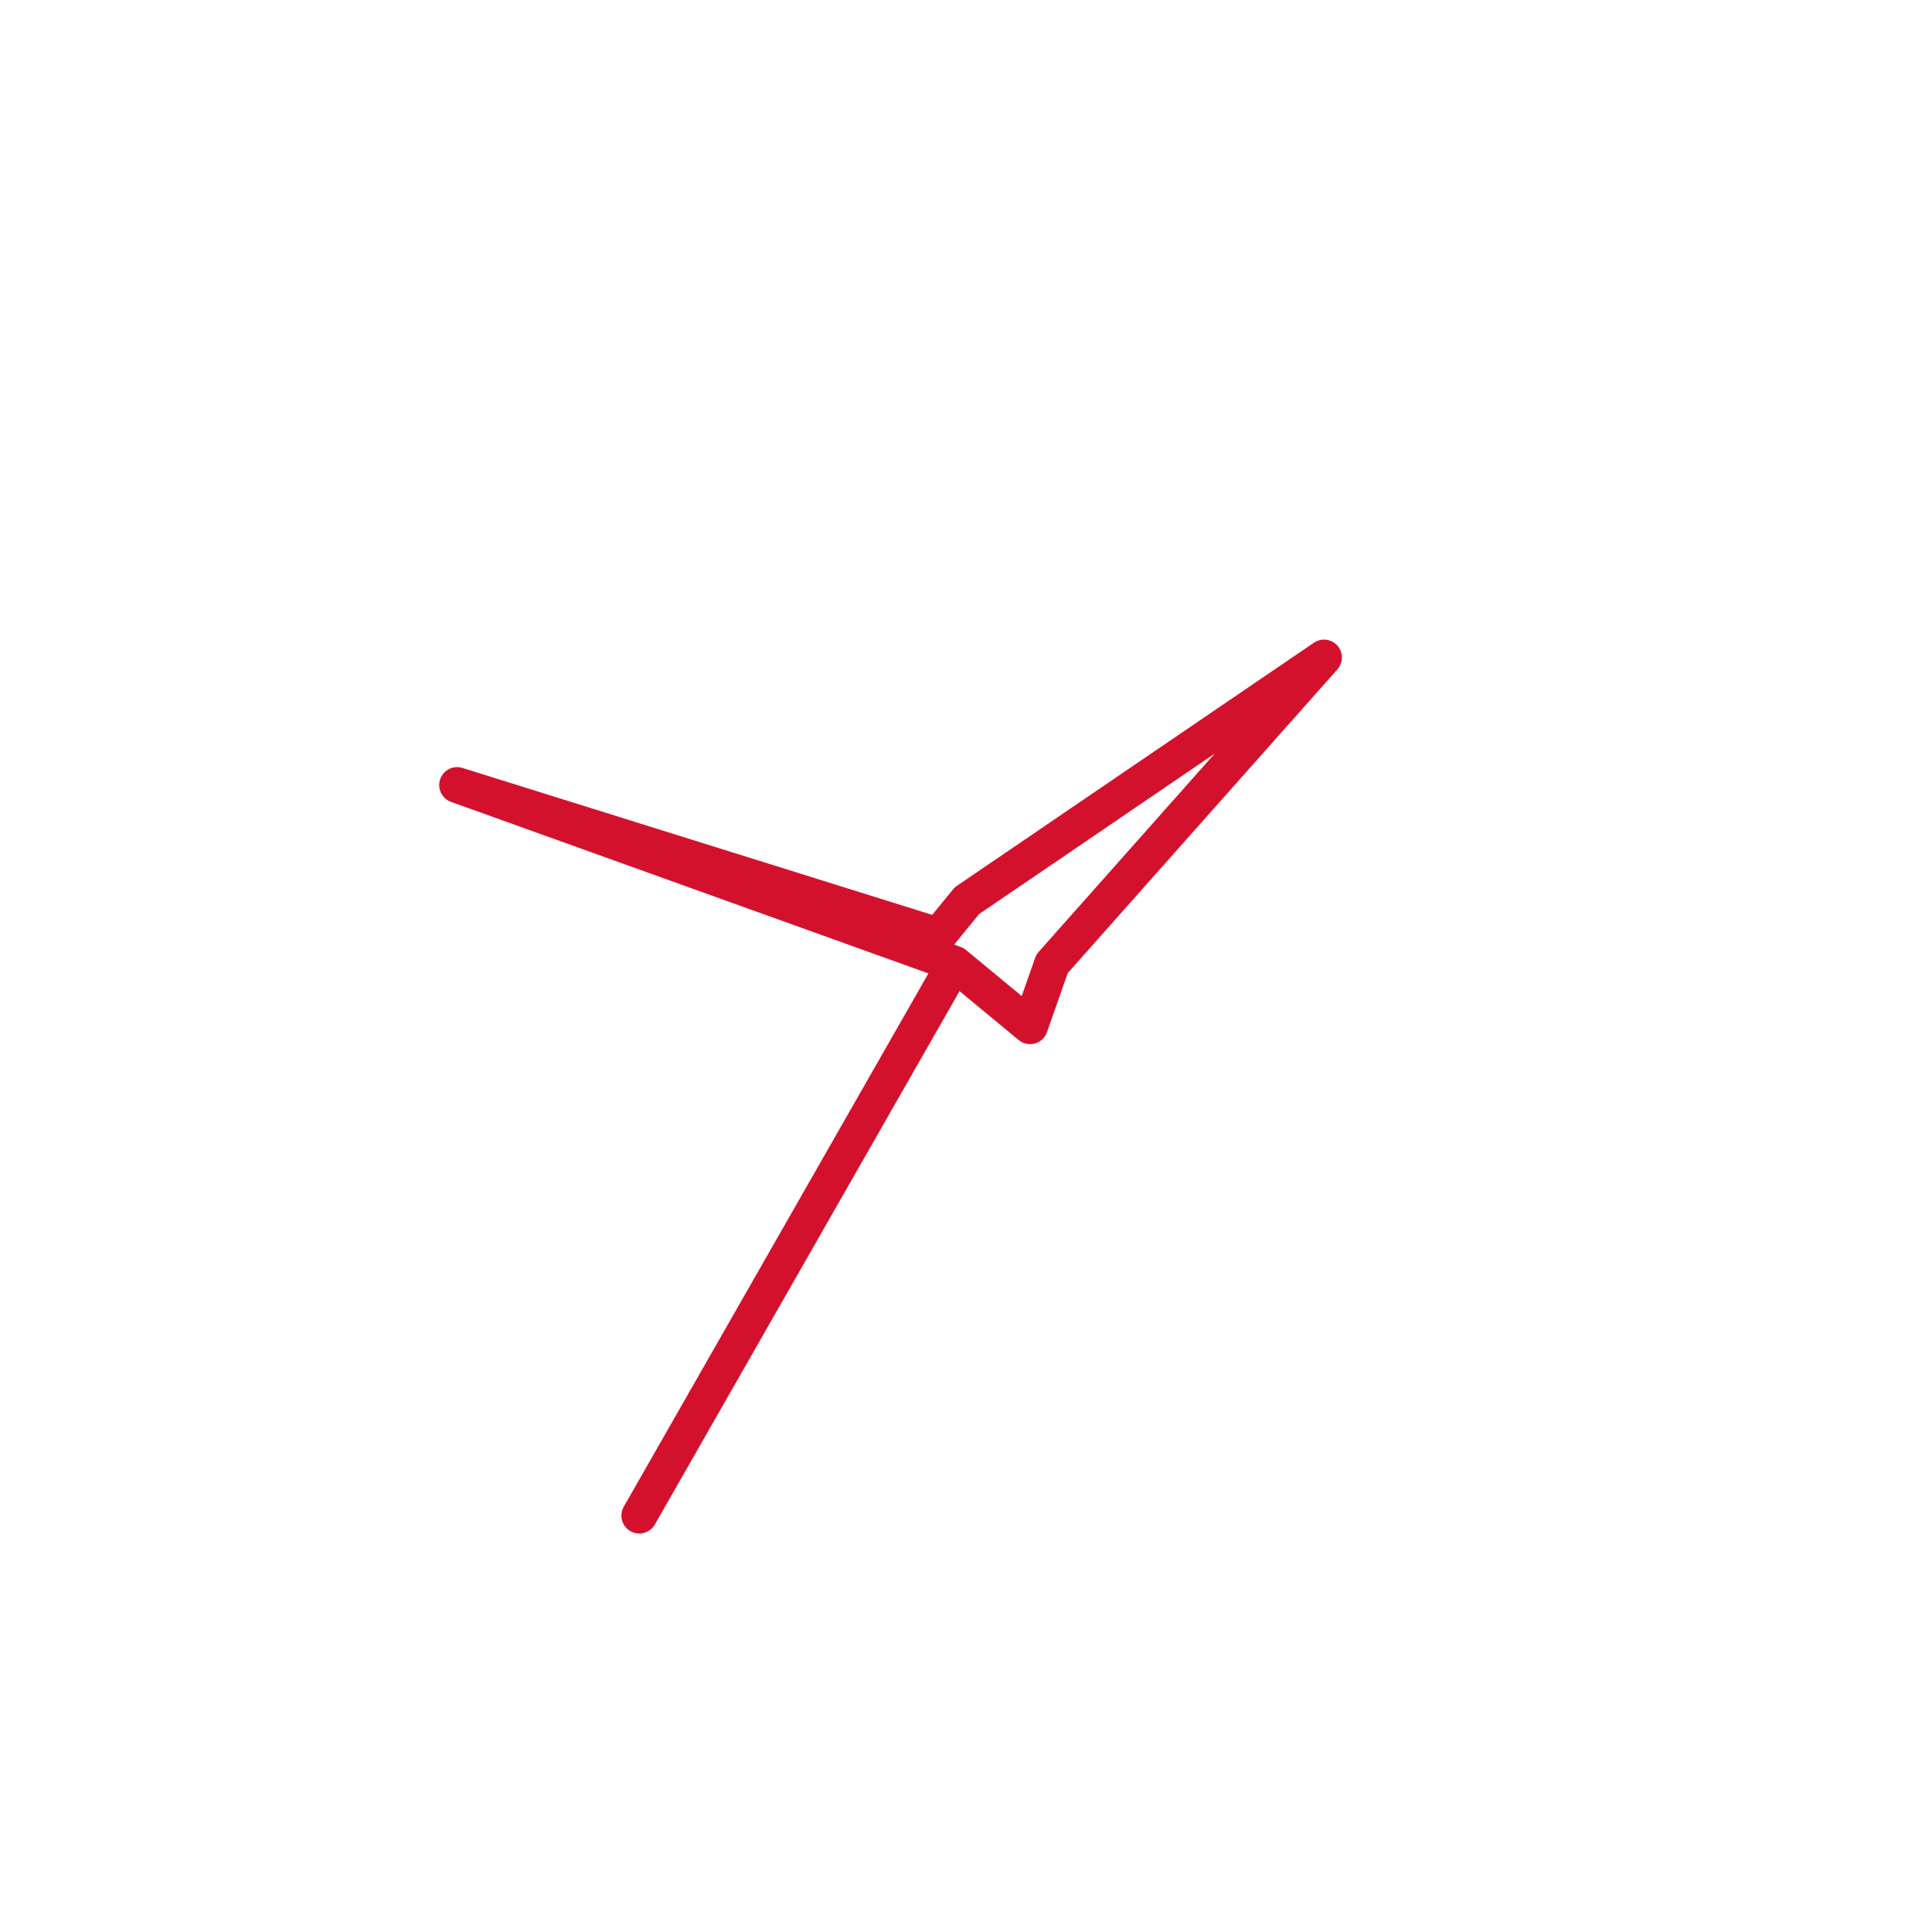 <svg id="Capa_1" data-name="Capa 1" xmlns="http://www.w3.org/2000/svg" viewBox="0 0 149.41 149.25"><defs><style>.cls-1{fill:none;stroke:#d4112d;stroke-linejoin:round;stroke-width:2.77px;}</style></defs><polygon class="cls-1" points="35.35 60.7 72.57 72.34 74.78 69.64 102.39 50.84 81.36 74.52 79.66 79.35 73.82 74.52 49.44 117.19 73.82 74.52 35.35 60.7"/></svg>